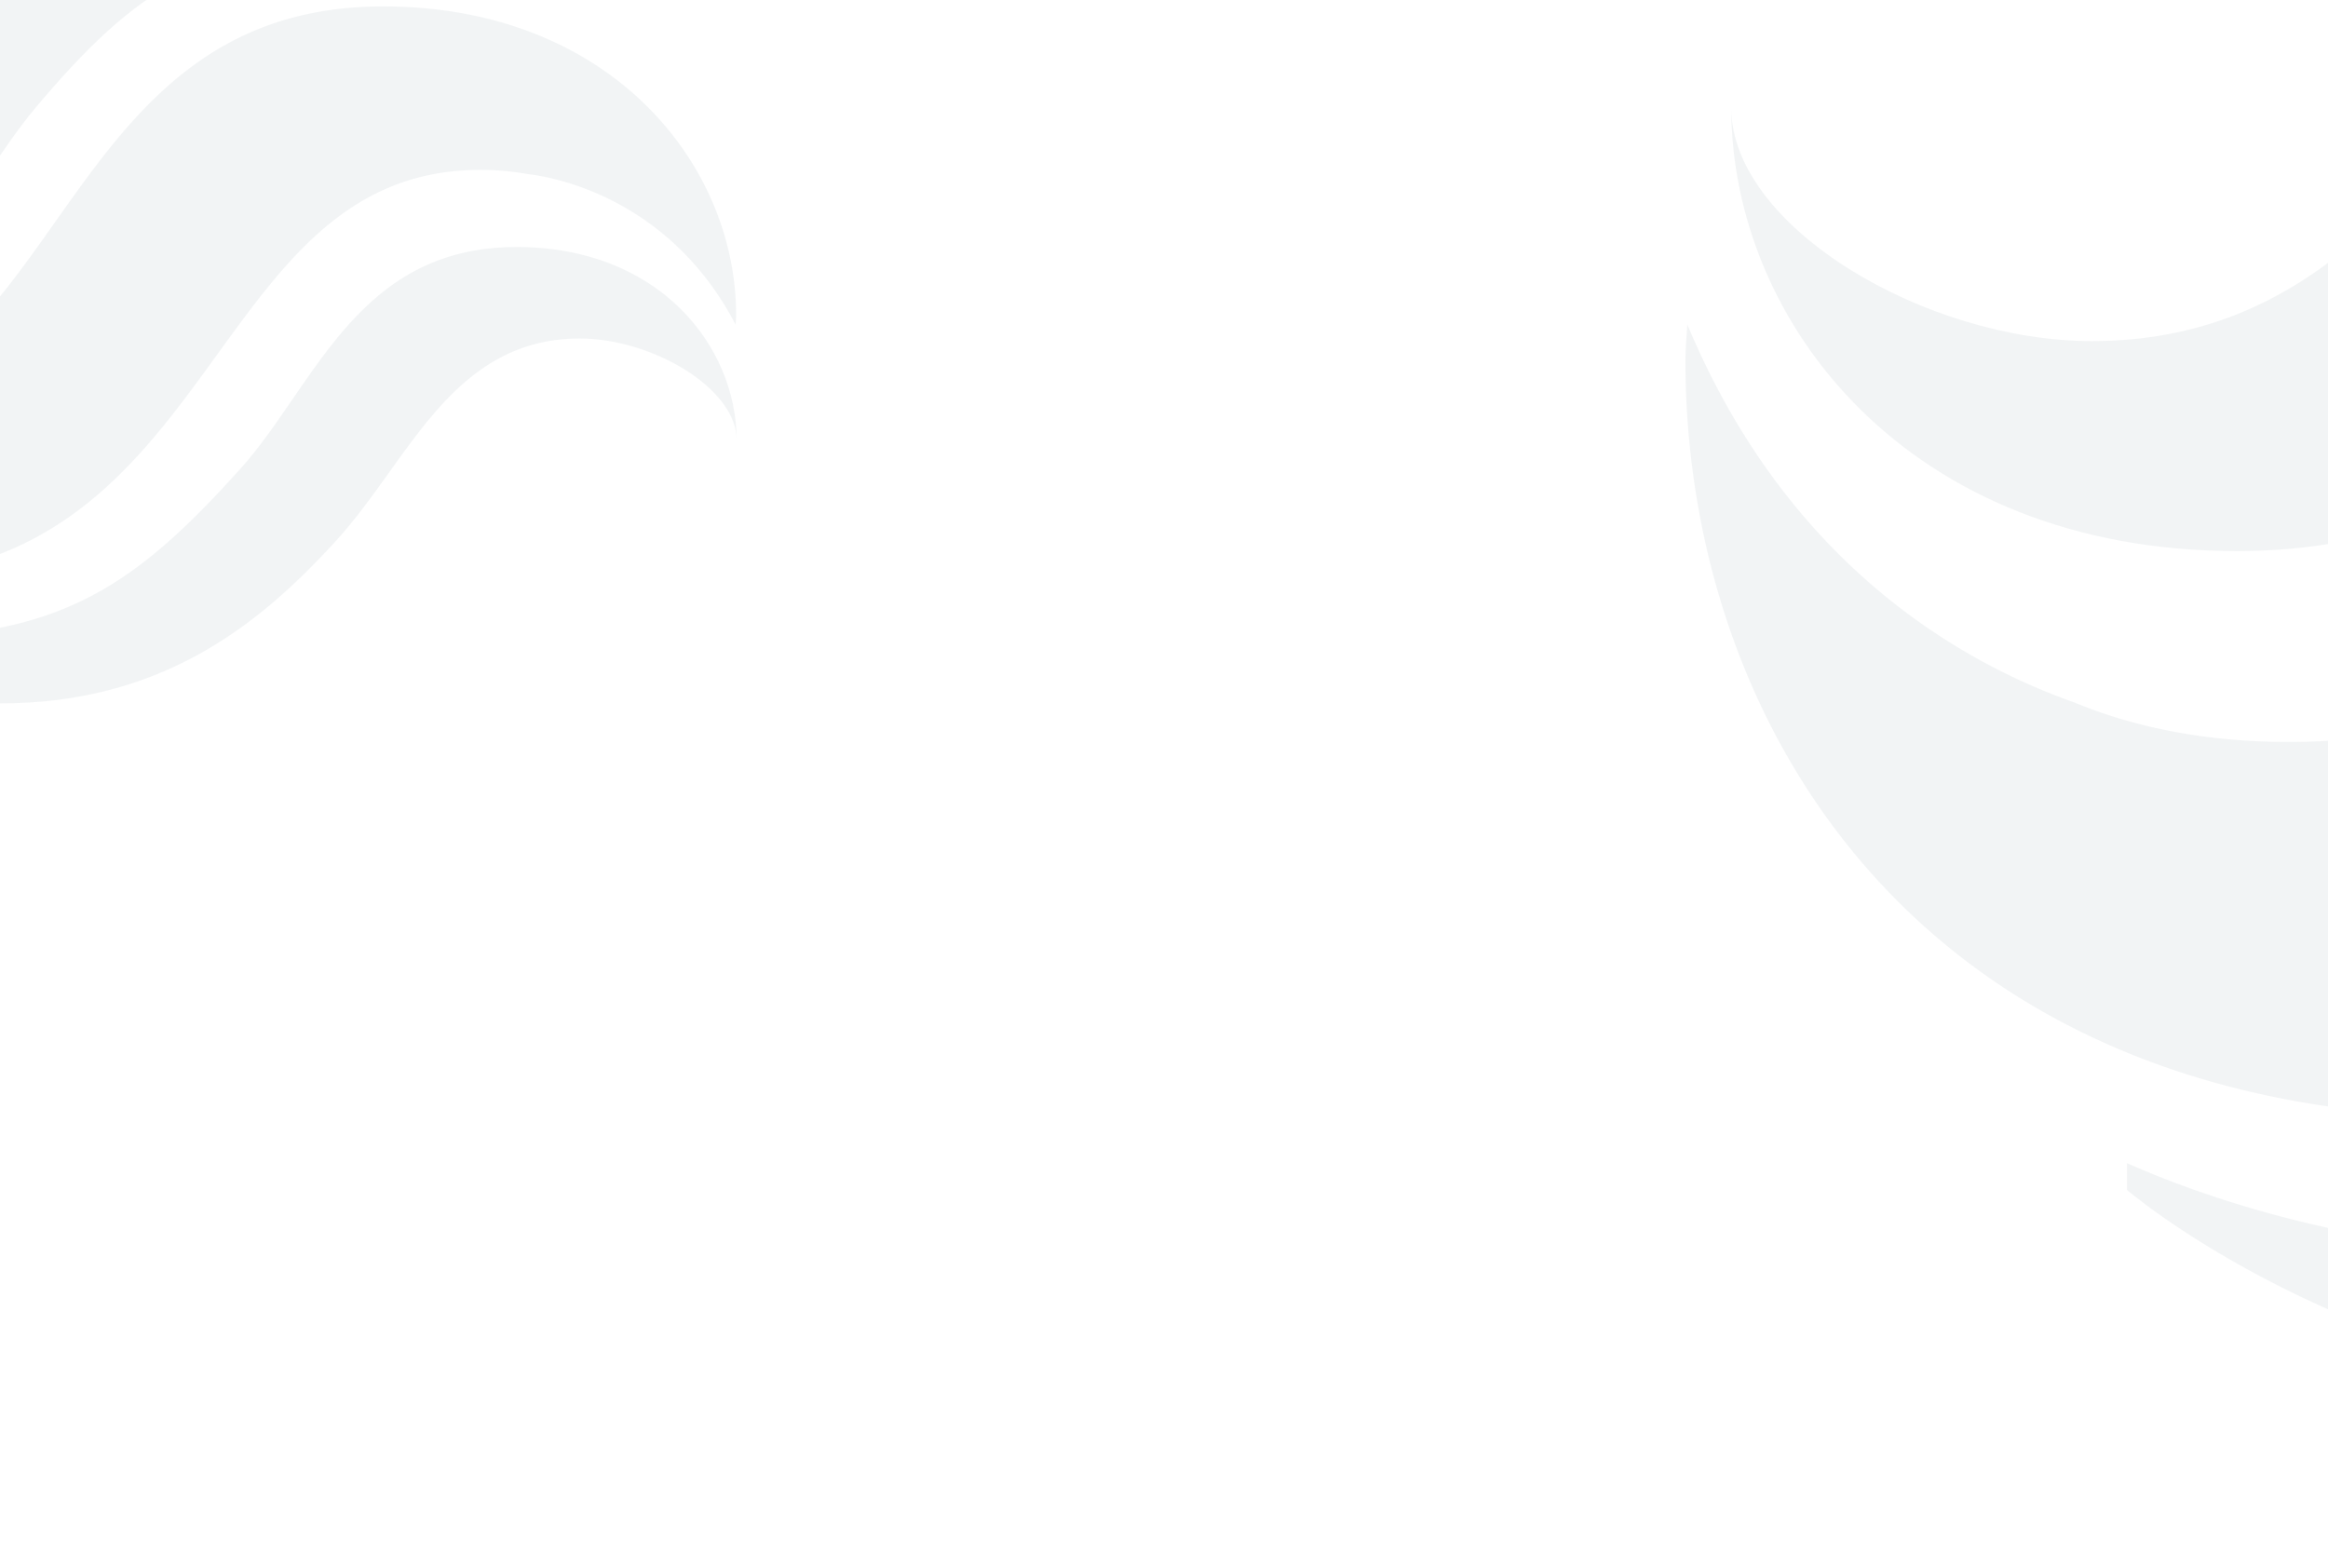 <svg xmlns="http://www.w3.org/2000/svg" xmlns:xlink="http://www.w3.org/1999/xlink" width="1940" height="1307" viewBox="0 0 1940 1307"><defs><style>.a{fill:none;}.b{clip-path:url(#a);}.c{opacity:0.12;}.d{fill:#93a5ae;}</style><clipPath id="a"><rect class="a" width="1940" height="1307" transform="translate(-24.951 1510.766)"></rect></clipPath></defs><g class="b" transform="translate(24.951 -1510.766)"><g class="c"><path class="d" d="M588.942,1877.619c0-43.241-70.56-84.721-130.837-84.754-78.869-.006-119.271,56.476-158.386,111.075-14.394,20.166-29.314,40.941-46.1,59.184-59.025,64.074-136.914,130-266.735,133.7h0c-4.129.118-8.181.14-12.19.124-141.747-.023-230.6-70.1-240.817-78.61v-9.76c24.3,10.836,83.433,33.02,160.725,33.032,7.321.016,14.8-.163,22.4-.606,118.974-6.671,178.055-50.3,258.339-139.5,15.326-17.071,28.831-36.7,43.11-57.524,42.968-62.638,87.428-127.4,187.033-127.373,119.186.029,183.449,83,183.449,161.015Z"></path><path class="d" d="M-409.8,1625.291c0,43.285,70.583,84.782,130.858,84.8,78.969.023,119.386-56.481,158.494-111.119,14.443-20.115,29.341-40.959,46.13-59.179,59.053-64.033,136.9-129.985,266.784-133.668h0c4.065-.112,8.188-.168,12.155-.168,141.676.033,230.5,70.167,240.711,78.621v9.766c-24.3-10.826-83.391-33.043-160.662-33.06-7.3,0-14.806.208-22.4.628-116.657,6.532-172.205,36.564-258.439,139.683-13.186,15.76-25.191,33.548-37.9,52.345-43.956,65.128-89.39,132.435-192.2,132.407-119.272-.034-183.528-83.039-183.528-161.054Z"></path><path class="d" d="M588.1,1781.417c.128-2.725.384-5.455.384-8.2,0-125.932-105.105-257.055-294.128-257.111-281.376-.078-261.587,339.61-501.851,339.538-29.427,0-55.6-5.147-77.719-14.336-42.718-15.1-104.642-51.33-140.539-137.283-.241,4.373-.681,8.784-.681,13.2,0,132.149,85.21,274.686,289.934,274.72,297.1.084,281.624-339.622,511.823-339.566a227.476,227.476,0,0,1,39.8,3.52C435.3,1658.227,532.562,1674.939,588.1,1781.417Z"></path></g><g class="c"><path class="d" d="M3710.05,2179.543c0-99.245-161.949-194.451-300.3-194.527-181.02-.013-273.75,129.624-363.527,254.939-33.037,46.285-67.281,93.969-105.8,135.84-135.474,147.061-314.245,298.367-612.209,306.858h0c-9.479.272-18.777.322-27.979.285-325.337-.053-529.264-160.894-552.723-180.426v-22.4c55.761,24.871,191.495,75.789,368.9,75.815,16.8.037,33.966-.374,51.42-1.391,273.069-15.31,408.672-115.444,592.94-320.176,35.176-39.181,66.171-84.243,98.945-132.03,98.62-143.767,200.666-292.4,429.277-292.346,273.557.066,421.052,190.5,421.052,369.561Z"></path><path class="d" d="M1417.742,1600.4c0,99.348,162,194.592,300.345,194.629,181.251.053,274.014-129.637,363.775-255.042,33.15-46.166,67.344-94.008,105.877-135.827,135.54-146.968,314.212-298.341,612.322-306.794h0c9.332-.256,18.794-.385,27.9-.385,325.174.076,529.034,161.046,552.479,180.449v22.415c-55.761-24.847-191.4-75.839-368.749-75.878-16.756,0-33.983.477-51.424,1.441-267.75,14.992-395.245,83.921-593.167,320.6-30.265,36.171-57.819,77-86.987,120.142-100.886,149.48-205.166,303.965-441.135,303.9-273.754-.077-421.235-190.59-421.235-369.65Z"></path><path class="d" d="M3708.125,1958.74c.294-6.253.882-12.52.882-18.823,0-289.039-241.237-589.991-675.082-590.12-645.814-.179-600.394,779.474-1151.848,779.308-67.54,0-127.608-11.814-178.38-32.9-98.046-34.663-240.175-117.813-322.564-315.093-.555,10.038-1.564,20.162-1.564,30.3,0,303.308,195.574,630.457,665.456,630.536,681.9.192,646.382-779.5,1174.735-779.371a521.927,521.927,0,0,1,91.344,8.08C3357.418,1675.995,3580.647,1714.353,3708.125,1958.74Z"></path></g></g></svg>
